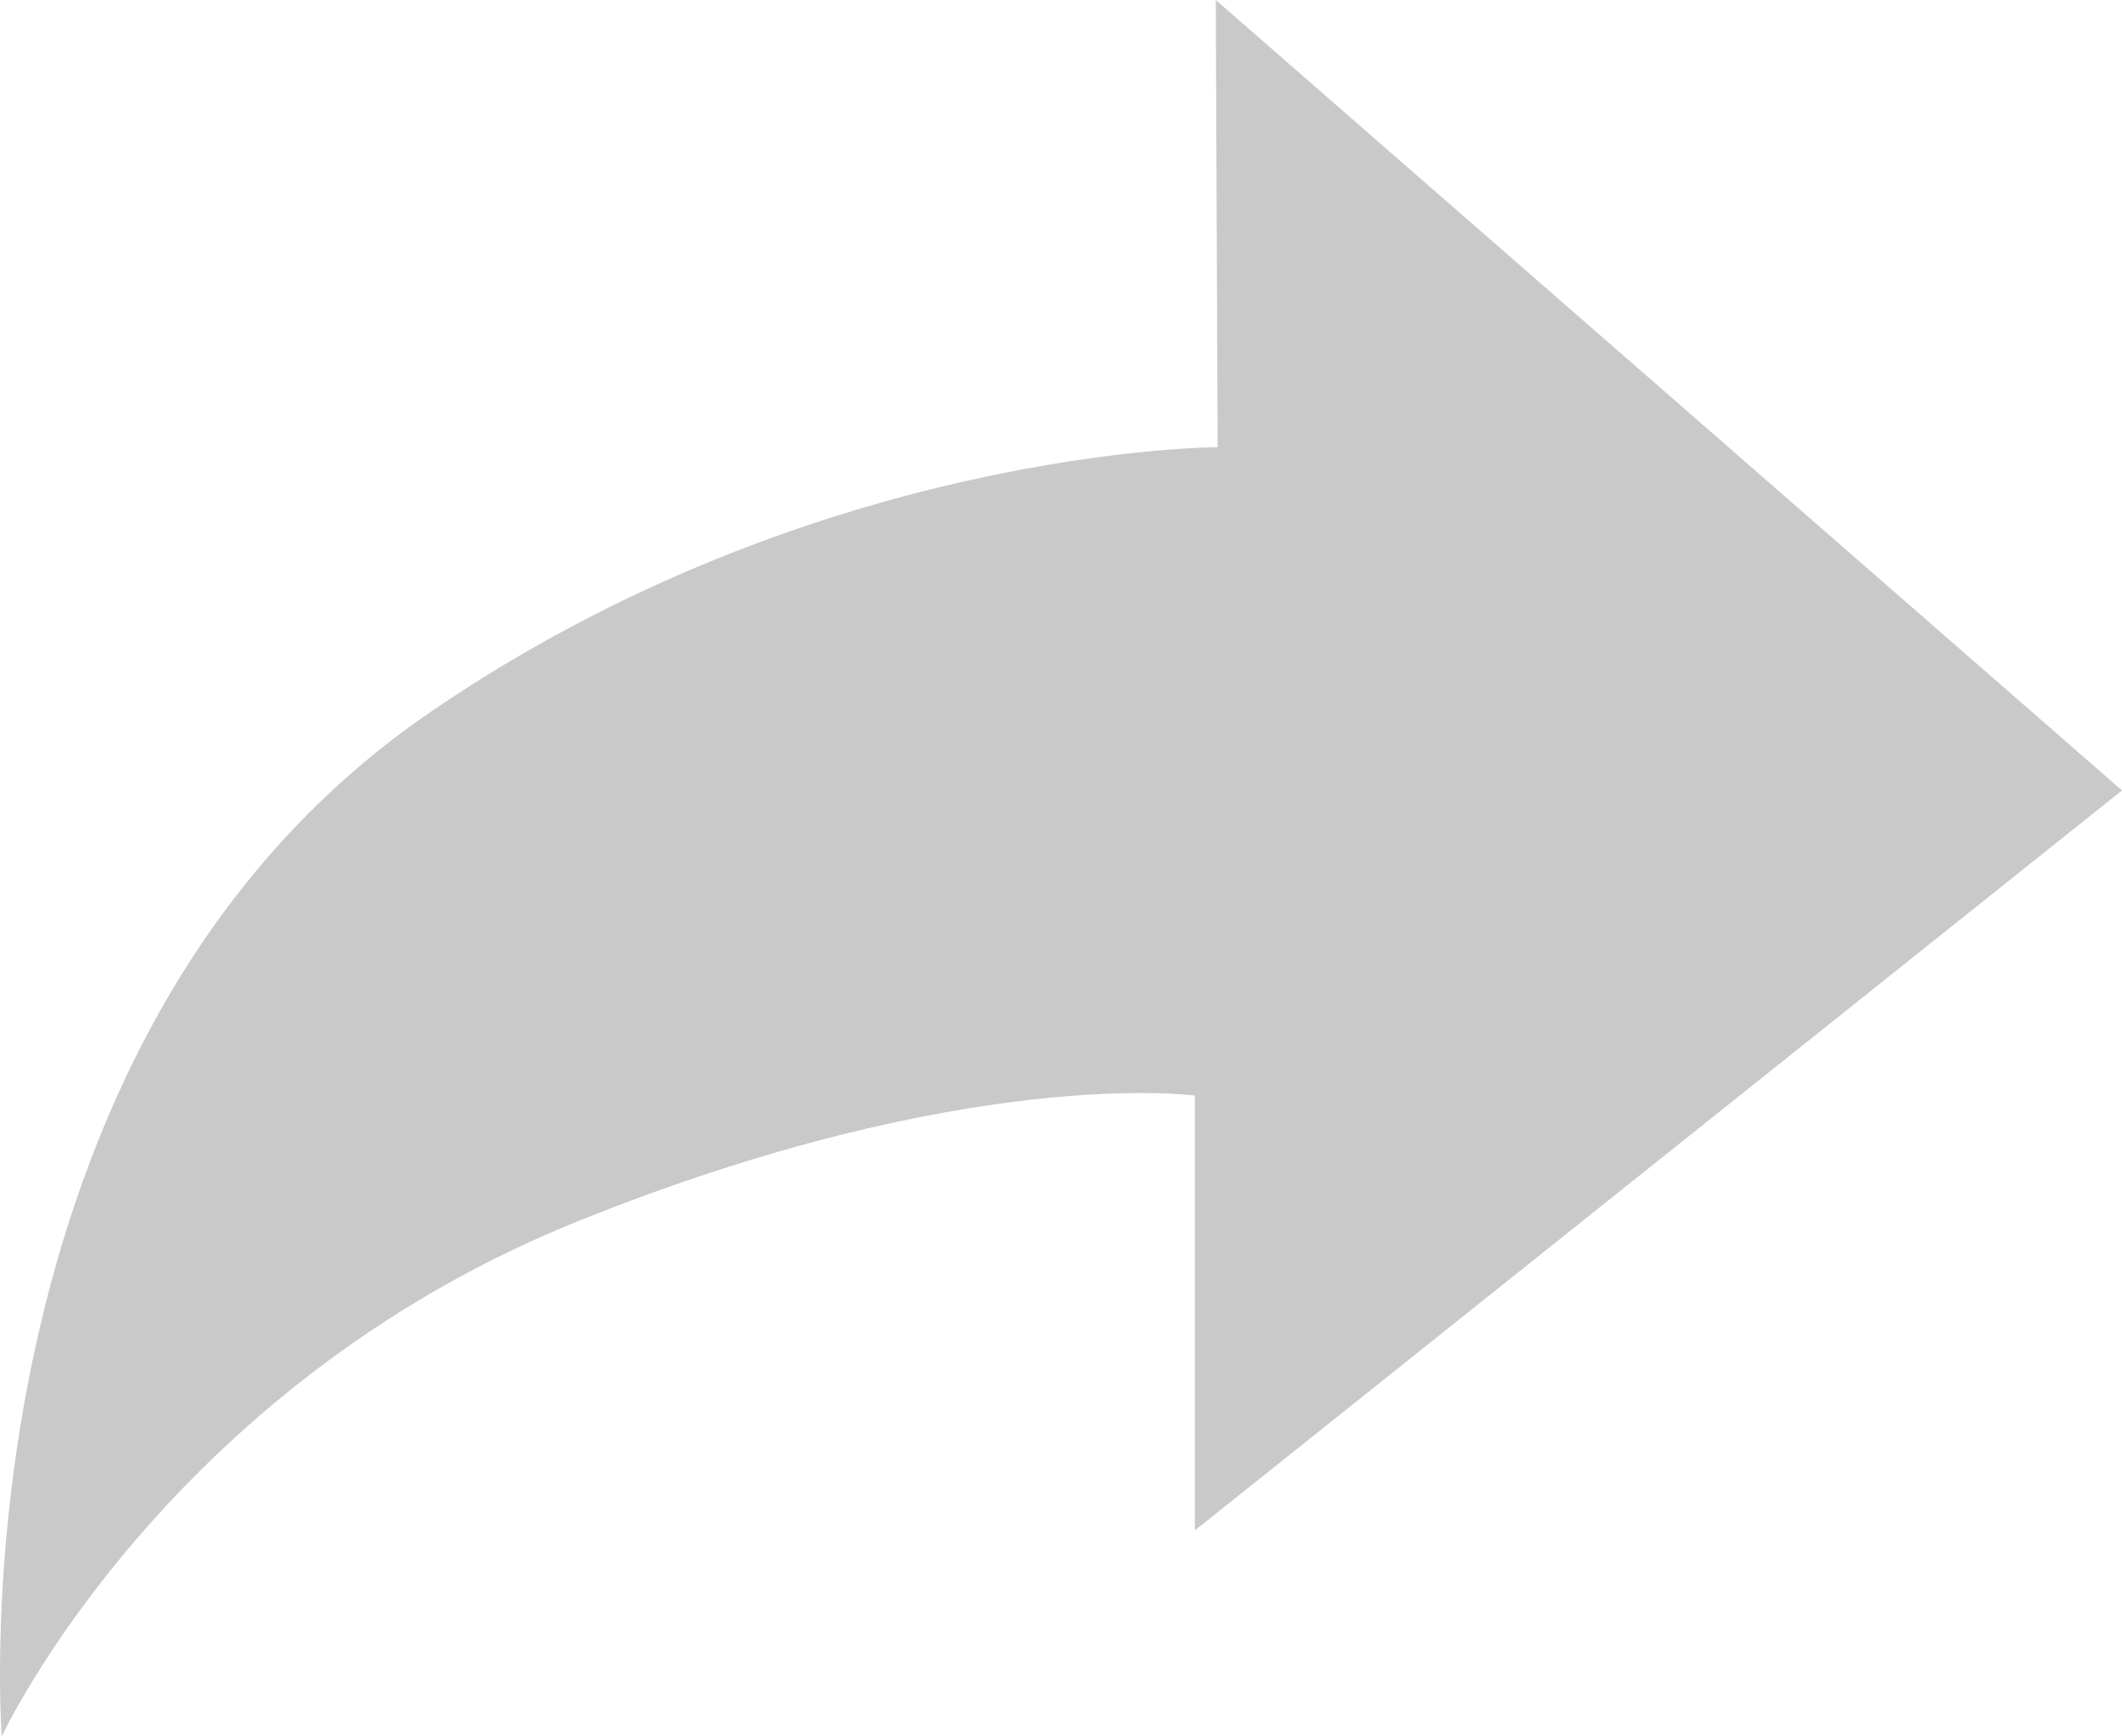 <?xml version="1.0" standalone="no"?>
<!-- Generator: Adobe Fireworks 10, Export SVG Extension by Aaron Beall (http://fireworks.abeall.com) . Version: 0.6.1  -->
<!DOCTYPE svg PUBLIC "-//W3C//DTD SVG 1.1//EN" "http://www.w3.org/Graphics/SVG/1.1/DTD/svg11.dtd">
<svg id="Untitled-%u30DA%u30FC%u30B8%201" viewBox="0 0 33 27" style="background-color:#ffffff00" version="1.1"
	xmlns="http://www.w3.org/2000/svg" xmlns:xlink="http://www.w3.org/1999/xlink" xml:space="preserve"
	x="0px" y="0px" width="33px" height="27px"
>
	<path opacity="0.8" d="M 18.907 0 L 18.936 6.954 C 18.936 6.954 12.673 6.954 6.646 11.105 C -0.799 16.233 0.027 27 0.027 27 C 0.027 27 2.546 21.586 8.979 18.993 C 15.051 16.547 18.582 17.036 18.582 17.036 L 18.582 23.797 L 33 12.291 L 18.907 0 Z" fill="#bbbbbb"/>
</svg>